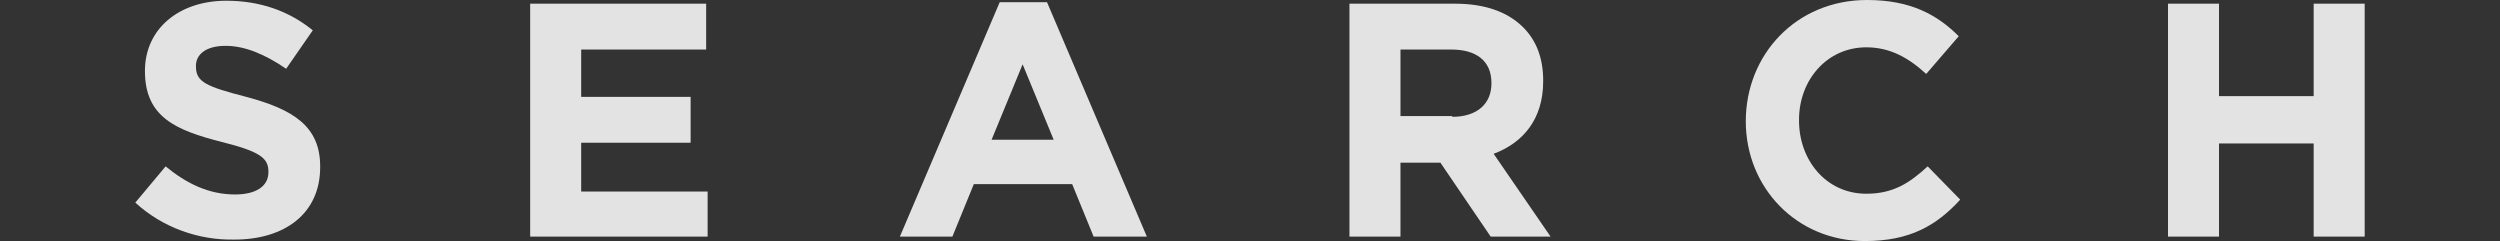 <?xml version="1.0" encoding="utf-8"?>
<!-- Generator: Adobe Illustrator 27.7.0, SVG Export Plug-In . SVG Version: 6.00 Build 0)  -->
<svg version="1.1" id="レイヤー_1" xmlns="http://www.w3.org/2000/svg" xmlns:xlink="http://www.w3.org/1999/xlink" x="0px"
	 y="0px" width="338.1px" height="32.6px" viewBox="0 0 338.1 32.6" style="enable-background:new 0 0 338.1 32.6;"
	 xml:space="preserve">
<rect x="0" y="0" width="338.1" height="32.6" fill="#333333" stroke="none"/>
<style type="text/css">
	.st0{opacity:0.86;}
	.st1{fill:#FFFFFF;}
</style>
<g class="st0">
	<path class="st1" d="M18.3,27.4l4.1-4.9c2.8,2.3,5.8,3.8,9.4,3.8c2.8,0,4.5-1.1,4.5-3v-0.1c0-1.8-1.1-2.7-6.3-4
		c-6.3-1.6-10.4-3.4-10.4-9.6V9.6c0-5.7,4.6-9.5,11-9.5c4.6,0,8.5,1.4,11.7,4l-3.6,5.2c-2.8-1.9-5.5-3.1-8.2-3.1s-4,1.2-4,2.7V9
		c0,2.1,1.4,2.7,6.8,4.1c6.4,1.7,10,4,10,9.4v0.1c0,6.3-4.8,9.8-11.6,9.8C26.9,32.5,22,30.8,18.3,27.4z"/>
	<path class="st1" d="M71.7,0.5h23.8v6.2H78.6v6.4h14.8v6.2H78.6v6.6h17.1V32h-24V0.5z"/>
	<path class="st1" d="M135.2,0.3h6.4L155.1,32h-7.2l-2.9-7.1h-13.3l-2.9,7.1h-7.1L135.2,0.3z M142.5,18.9l-4.2-10.2l-4.2,10.2H142.5
		z"/>
	<path class="st1" d="M182.4,0.5h14.4c4,0,7.1,1.1,9.2,3.2c1.8,1.8,2.7,4.2,2.7,7.2V11c0,5.1-2.7,8.3-6.7,9.8l7.7,11.2h-8.1
		L194.8,22h-5.4V32h-6.9V0.5z M196.4,15.8c3.4,0,5.3-1.8,5.3-4.5v-0.1c0-3-2.1-4.5-5.4-4.5h-6.9v9H196.4z"/>
	<path class="st1" d="M236.1,16.4L236.1,16.4c0-9,6.8-16.4,16.4-16.4c5.9,0,9.5,2,12.4,4.9l-4.4,5.1c-2.4-2.2-4.9-3.6-8.1-3.6
		c-5.3,0-9.1,4.4-9.1,9.8v0.1c0,5.4,3.7,9.9,9.1,9.9c3.6,0,5.8-1.4,8.3-3.7l4.4,4.5c-3.2,3.5-6.8,5.6-12.9,5.6
		C243,32.6,236.1,25.4,236.1,16.4z"/>
	<path class="st1" d="M293.2,0.5h6.9V13h12.8V0.5h6.9V32h-6.9V19.4h-12.8V32h-6.9V0.5z"/>
</g>
</svg>
